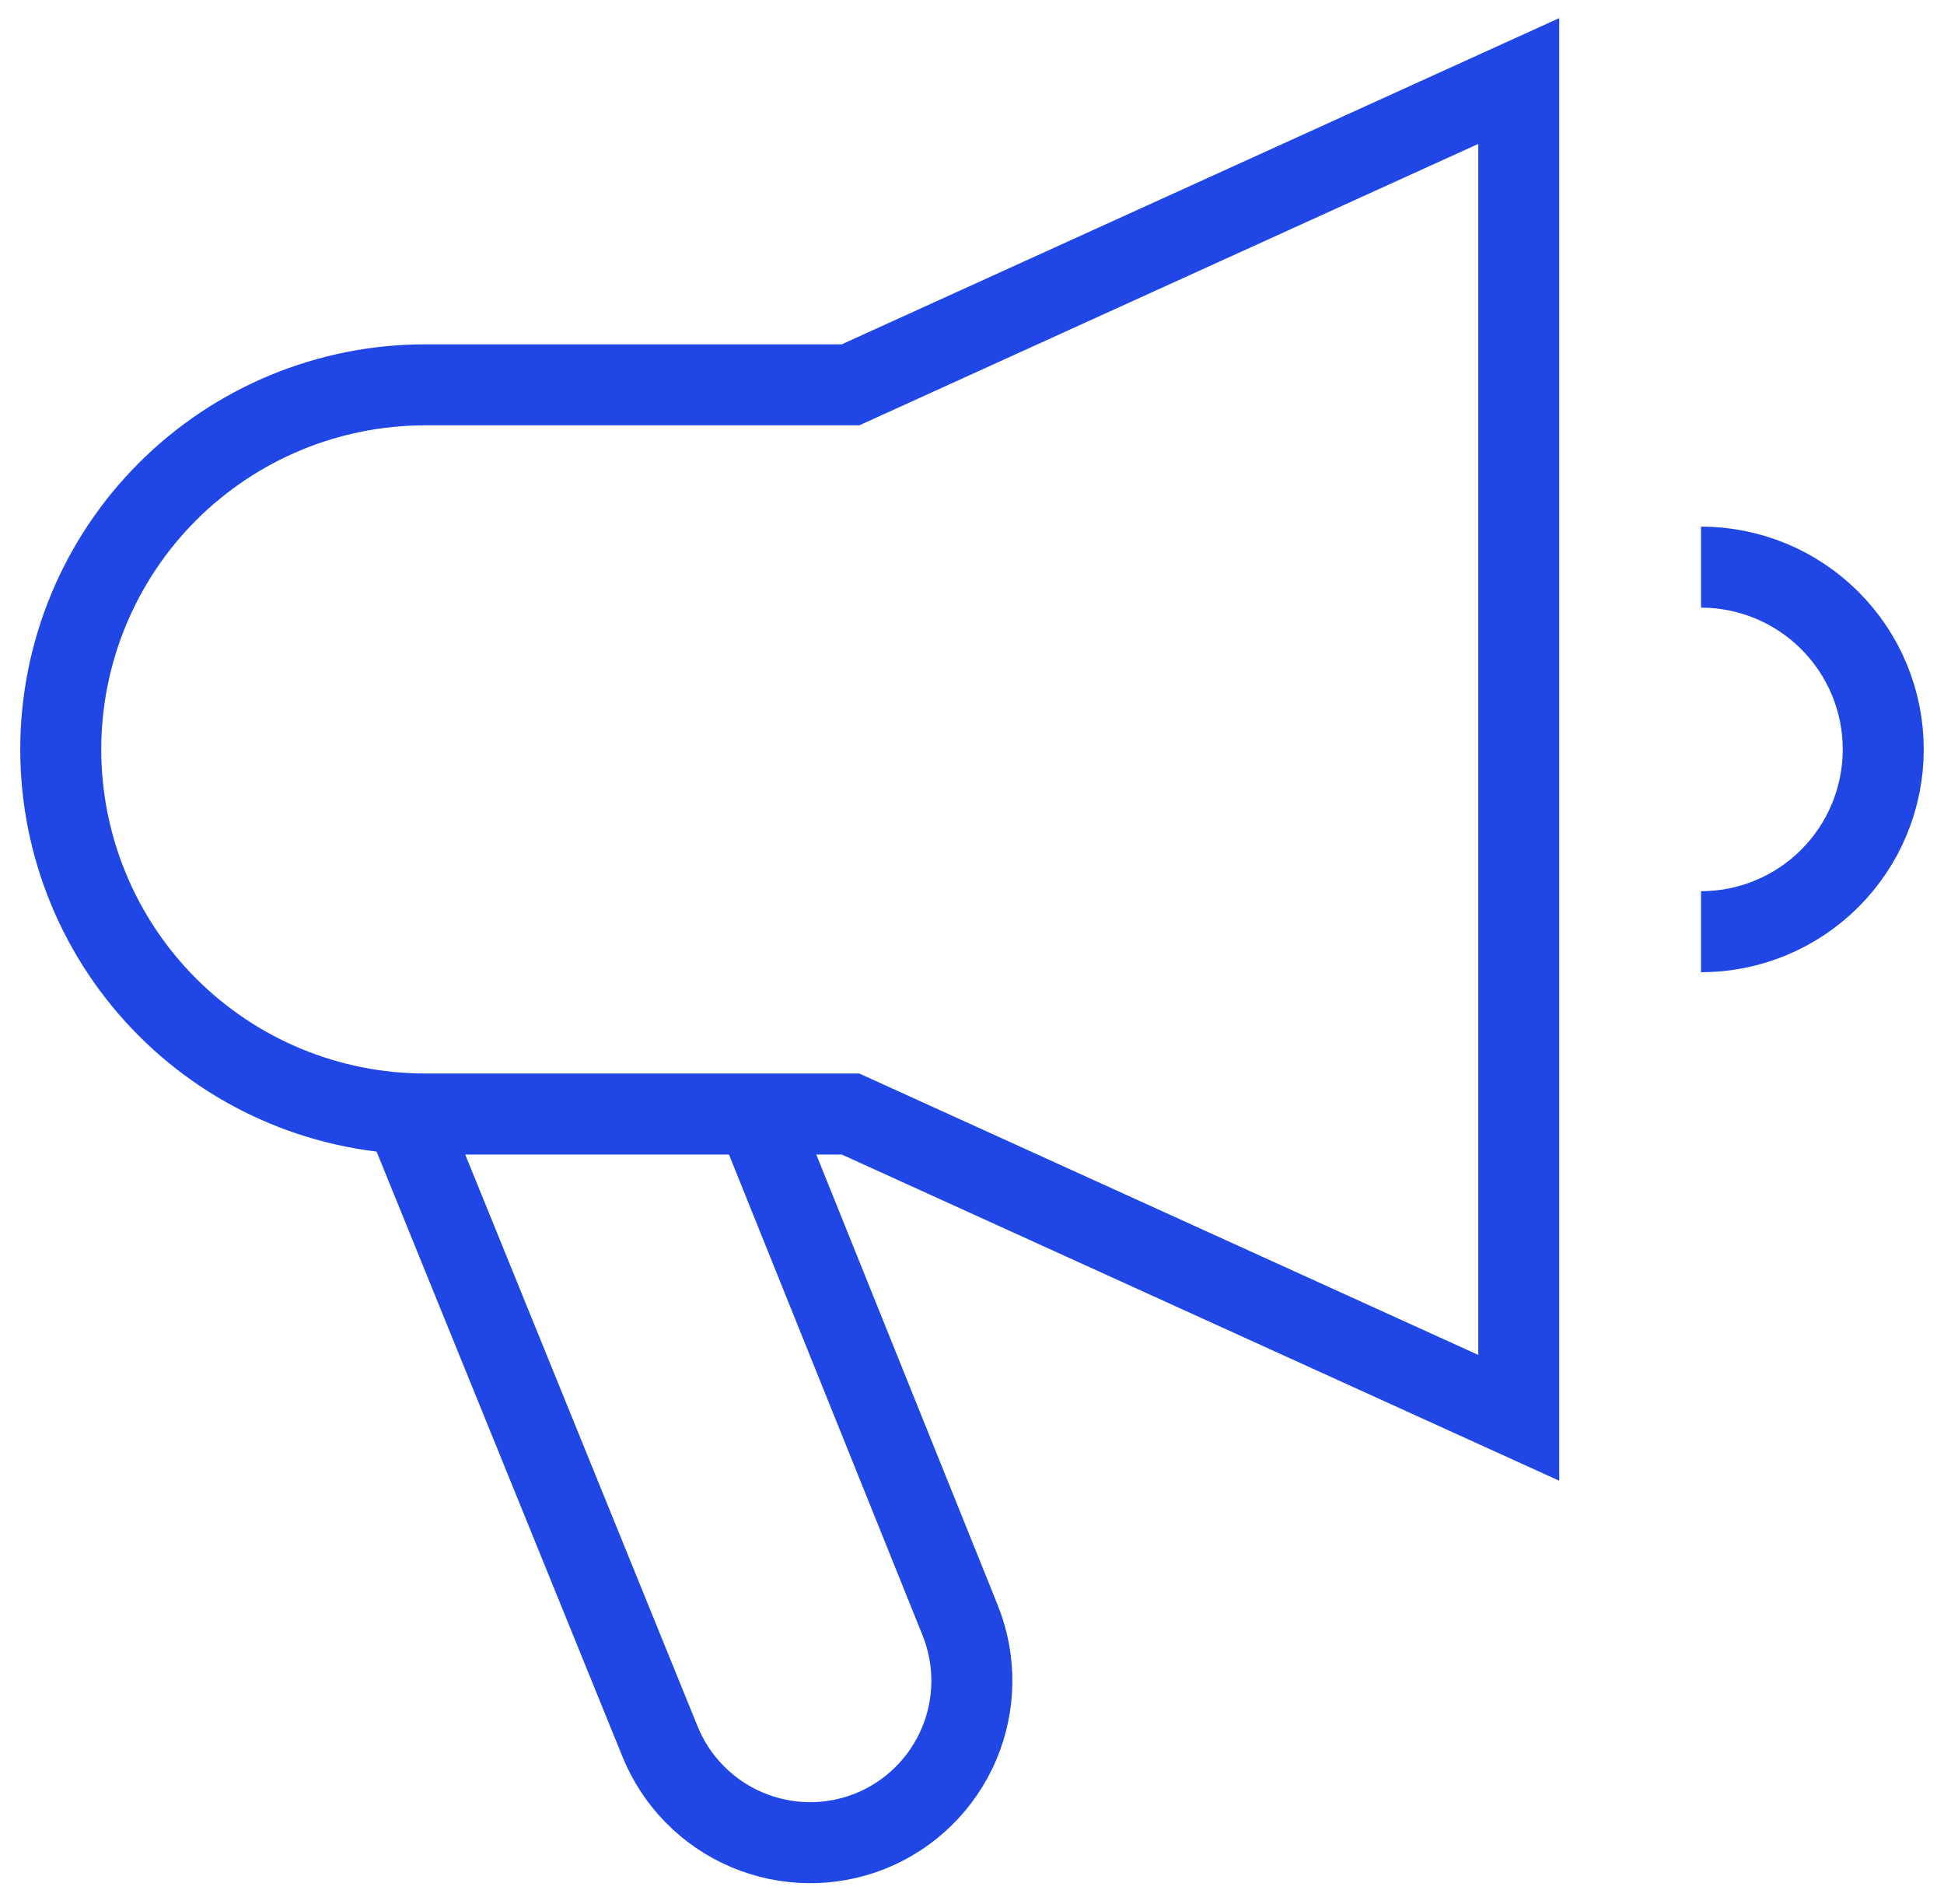 <svg width="48" height="47" viewBox="0 0 48 47" fill="none" xmlns="http://www.w3.org/2000/svg">
<path d="M18.674 27.5L23.71 40.004C24.104 40.987 24.091 42.086 23.676 43.06C23.261 44.033 22.477 44.803 21.495 45.2C20.511 45.595 19.411 45.583 18.436 45.167C17.461 44.752 16.691 43.966 16.294 42.983L10.001 27.5" stroke="#2046E6" stroke-width="2" stroke-miterlimit="10"/>
<path d="M21 9.5H10.5C8.113 9.5 5.824 10.448 4.136 12.136C2.448 13.824 1.5 16.113 1.5 18.5V18.5C1.5 20.887 2.448 23.176 4.136 24.864C5.824 26.552 8.113 27.5 10.5 27.5H21L37.5 35V2L21 9.5Z" stroke="#2046E6" stroke-width="2" stroke-miterlimit="10" stroke-linecap="square"/>
<path d="M42 14C43.194 14 44.338 14.474 45.182 15.318C46.026 16.162 46.5 17.306 46.5 18.5C46.5 19.694 46.026 20.838 45.182 21.682C44.338 22.526 43.194 23 42 23" stroke="#2046E6" stroke-width="2" stroke-miterlimit="10"/>
</svg>
